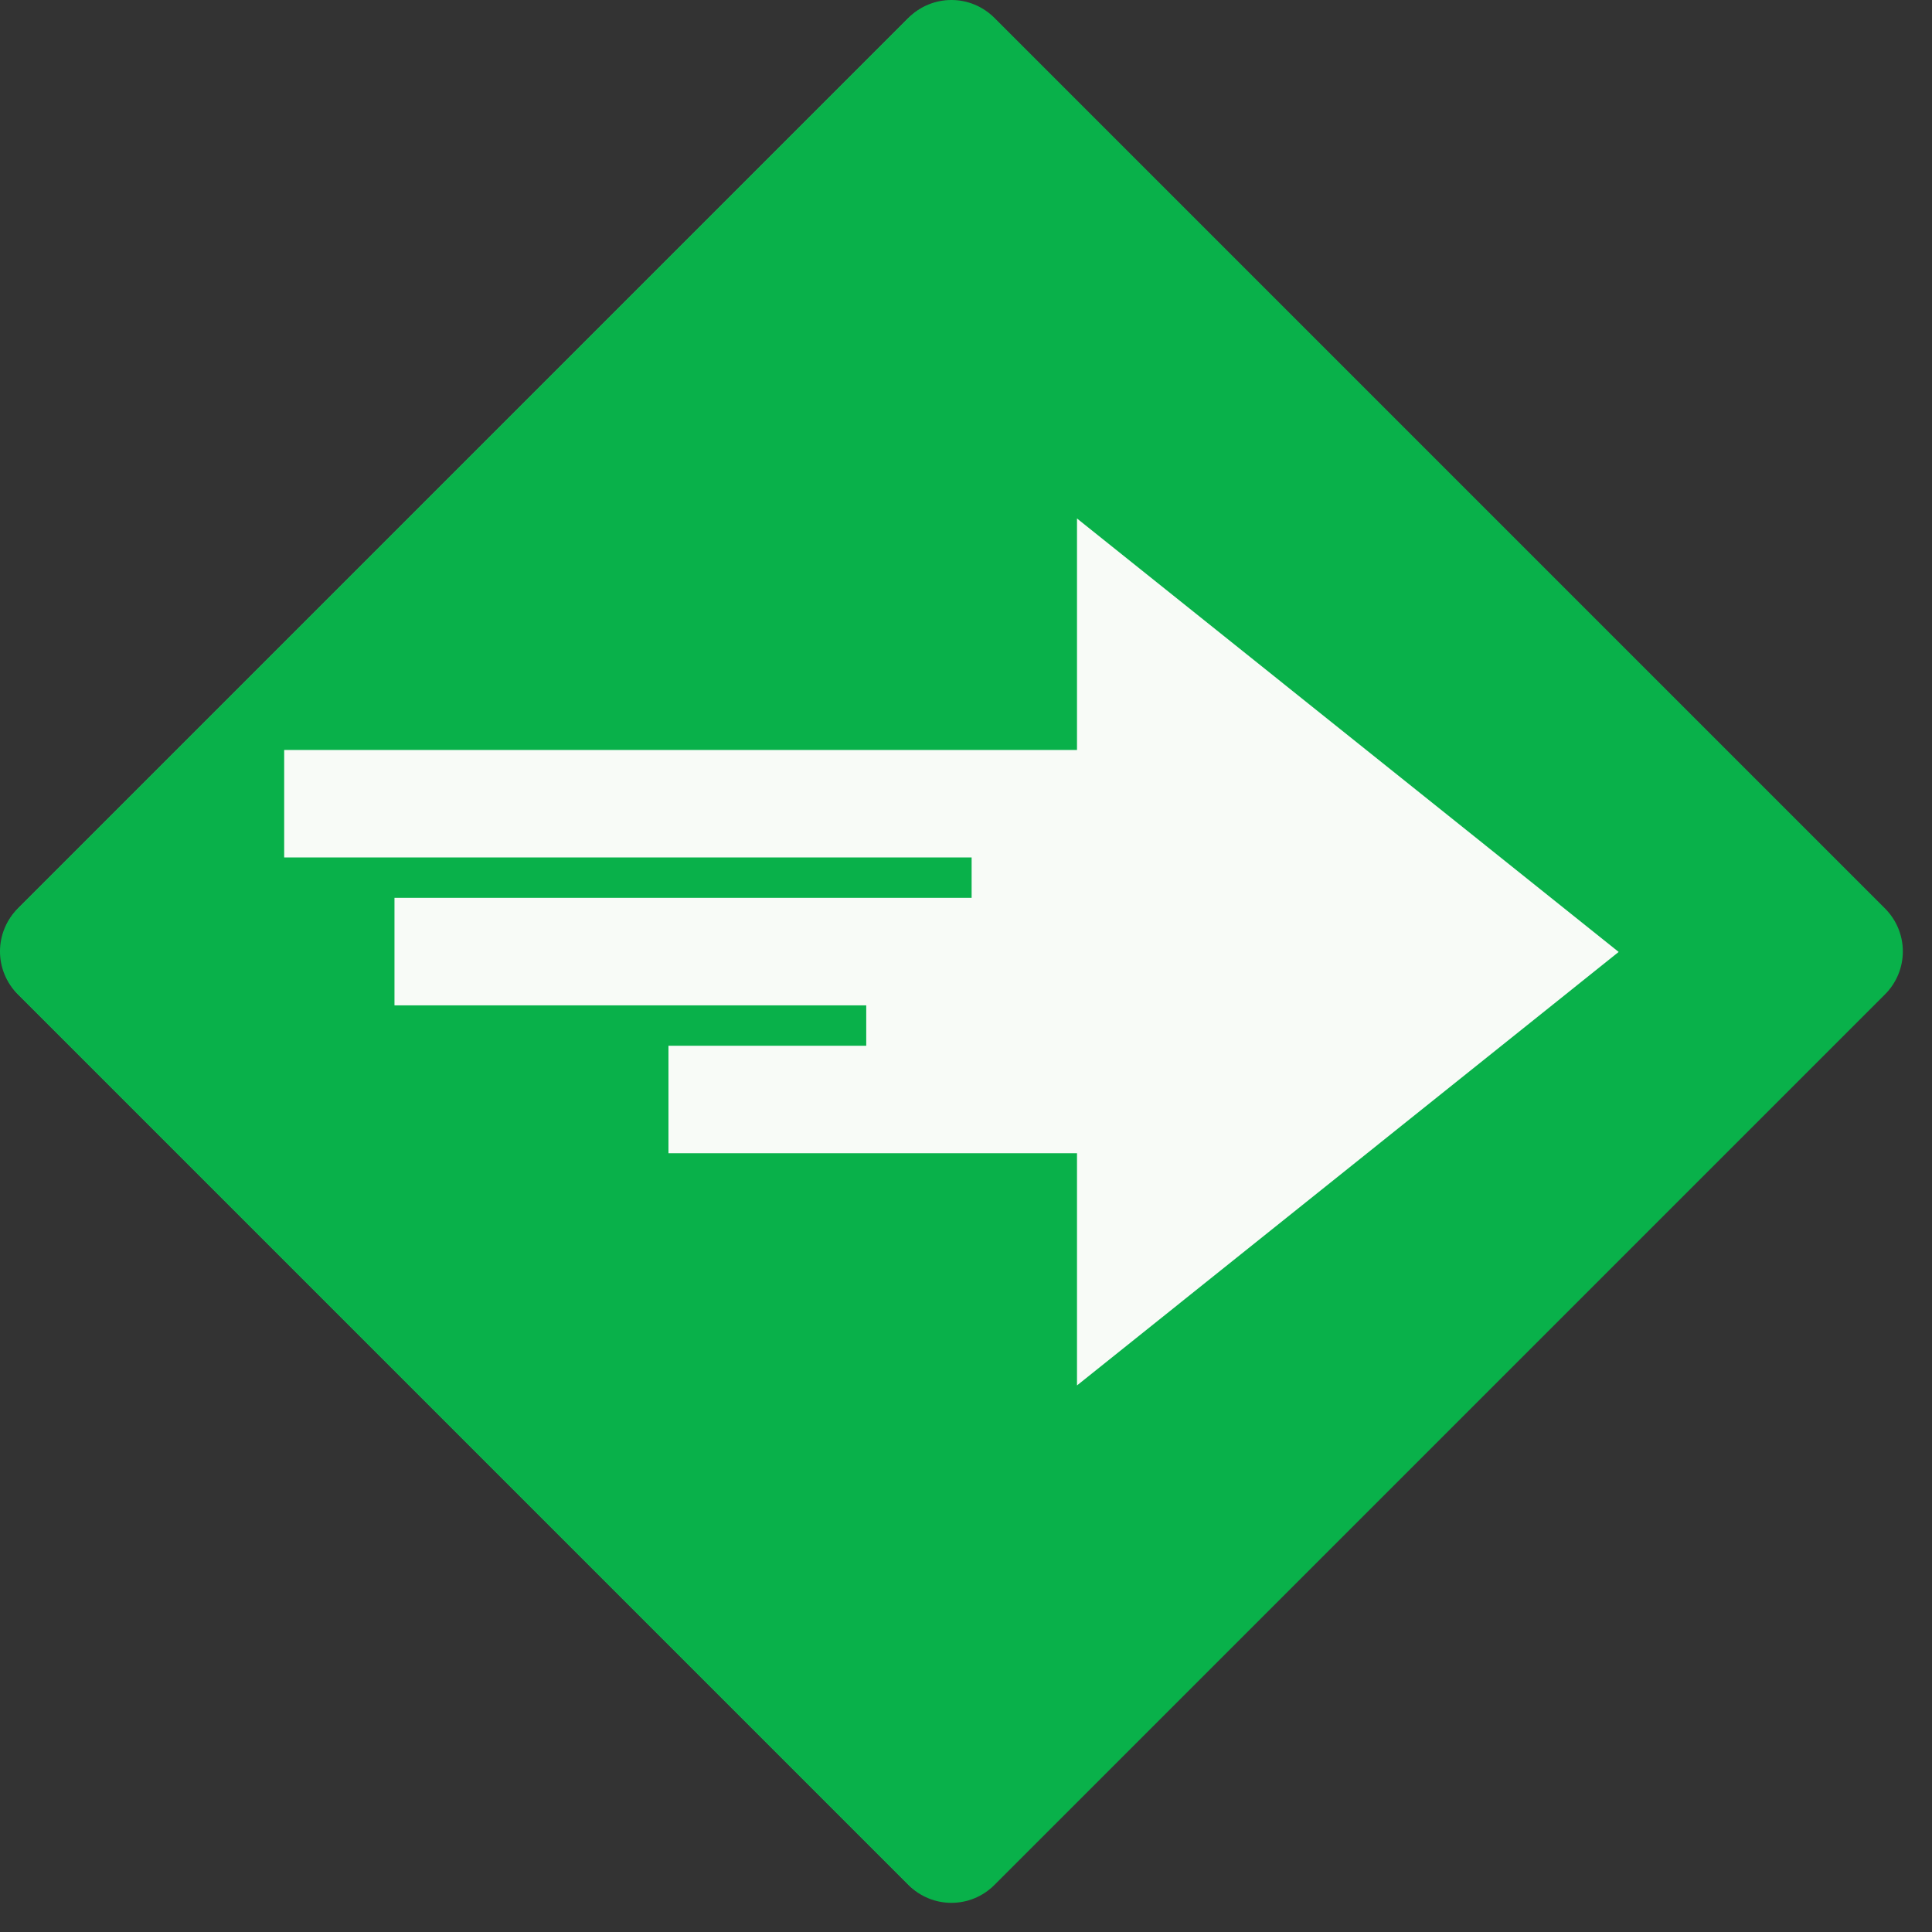 <svg width="55" height="55" viewBox="0 0 55 55" fill="none" xmlns="http://www.w3.org/2000/svg">
<rect x="0" y="0" width="55" height="55" fill="#333333" stroke="none"/>
<g clip-path="url(#clip0_13_9214)">
<path d="M53.632 25.854L28.31 0.532C27.631 -0.147 26.529 -0.147 25.85 0.532L0.528 25.854C-0.151 26.533 -0.151 27.635 0.528 28.314L25.85 53.636C26.529 54.315 27.631 54.315 28.31 53.636L53.632 28.314C54.311 27.635 54.311 26.533 53.632 25.854Z" fill="#F8FBF7"/>
<path d="M53.66 25.86L28.31 0.51C27.63 -0.17 26.54 -0.17 25.86 0.51L0.51 25.86C-0.17 26.54 -0.17 27.63 0.51 28.31L25.86 53.66C26.54 54.34 27.63 54.34 28.31 53.66L53.66 28.31C54.34 27.63 54.34 26.54 53.66 25.86ZM30.66 39.42V32.83H19.03V29.77H24.66V28.62H11.23V25.56H27.66V24.41H8.09V21.35H30.66V14.76L46.08 27.1L30.66 39.44V39.42Z" fill="#09B14A"/>
</g>
<defs>
<clipPath id="clip0_13_9214">
<rect width="54.17" height="54.17" fill="white"/>
</clipPath>
</defs>
</svg>
